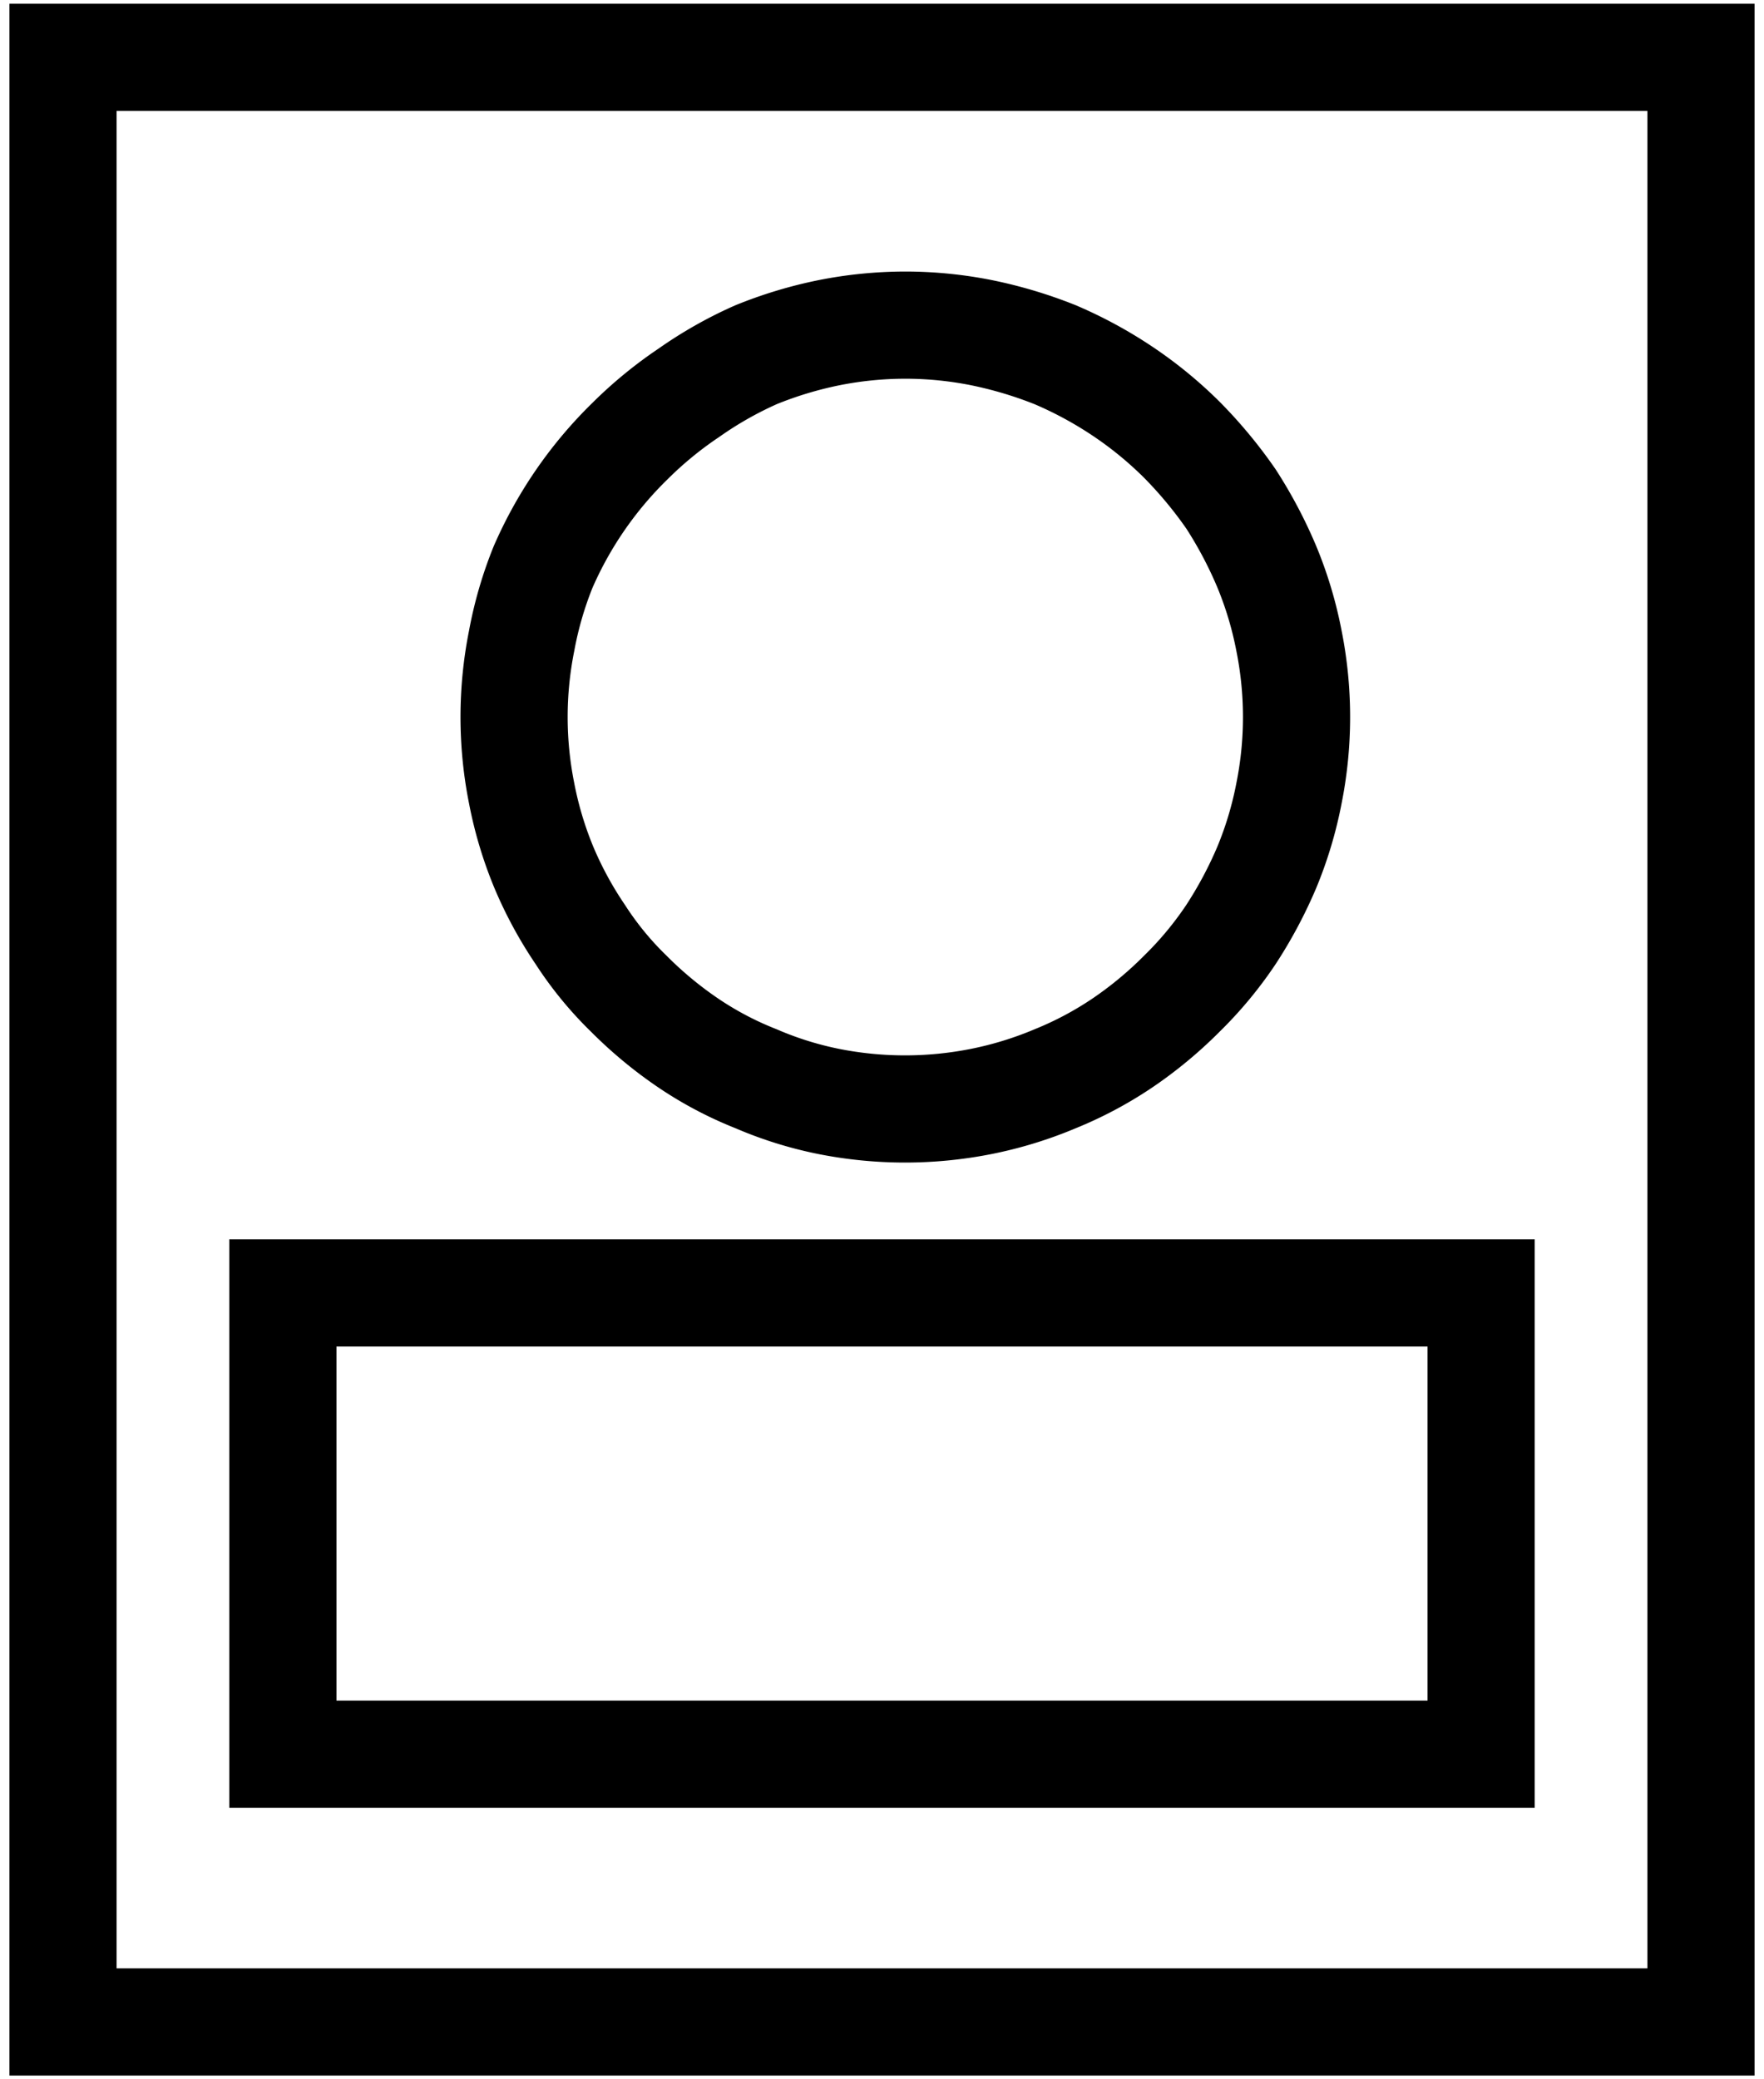 <svg id="Ebene_1" data-name="Ebene 1" xmlns="http://www.w3.org/2000/svg" viewBox="0 0 28 33"><path d="M14.37,5.16a6.21,6.21,0,0,1,1.21.12,6.84,6.84,0,0,1,1.17.35,6.53,6.53,0,0,1,1.07.58,6.32,6.32,0,0,1,.94.77,7,7,0,0,1,.78.94A6.94,6.94,0,0,1,20.11,9a6.05,6.05,0,0,1,.35,1.17,6.16,6.16,0,0,1,0,2.42,6.05,6.05,0,0,1-.35,1.17,6.84,6.84,0,0,1-.57,1.07,5.9,5.9,0,0,1-.78.94,6.38,6.38,0,0,1-.94.78,5.8,5.8,0,0,1-1.07.57,6.08,6.08,0,0,1-1.17.36,6.21,6.21,0,0,1-2.43,0A5.78,5.78,0,0,1,12,17.12a5.58,5.58,0,0,1-1.08-.57,6.38,6.38,0,0,1-.94-.78,5.36,5.36,0,0,1-.77-.94,6.14,6.14,0,0,1-.58-1.07,6.05,6.05,0,0,1-.35-1.17,6.16,6.16,0,0,1,0-2.42A6.05,6.05,0,0,1,8.62,9,6.32,6.32,0,0,1,10,7a6.32,6.32,0,0,1,.94-.77A6.23,6.23,0,0,1,12,5.63a6.48,6.48,0,0,1,1.16-.35A6.23,6.23,0,0,1,14.37,5.16Z" style="fill:none;stroke:#000;stroke-width:1.701px"/><rect x="4.49" y="20.52" width="19.02" height="7.32" style="fill:none;stroke:#000;stroke-width:1.701px"/><rect x="1" y="0.91" width="26" height="31.18" style="fill:none;stroke:#000;stroke-width:1.701px"/></svg>